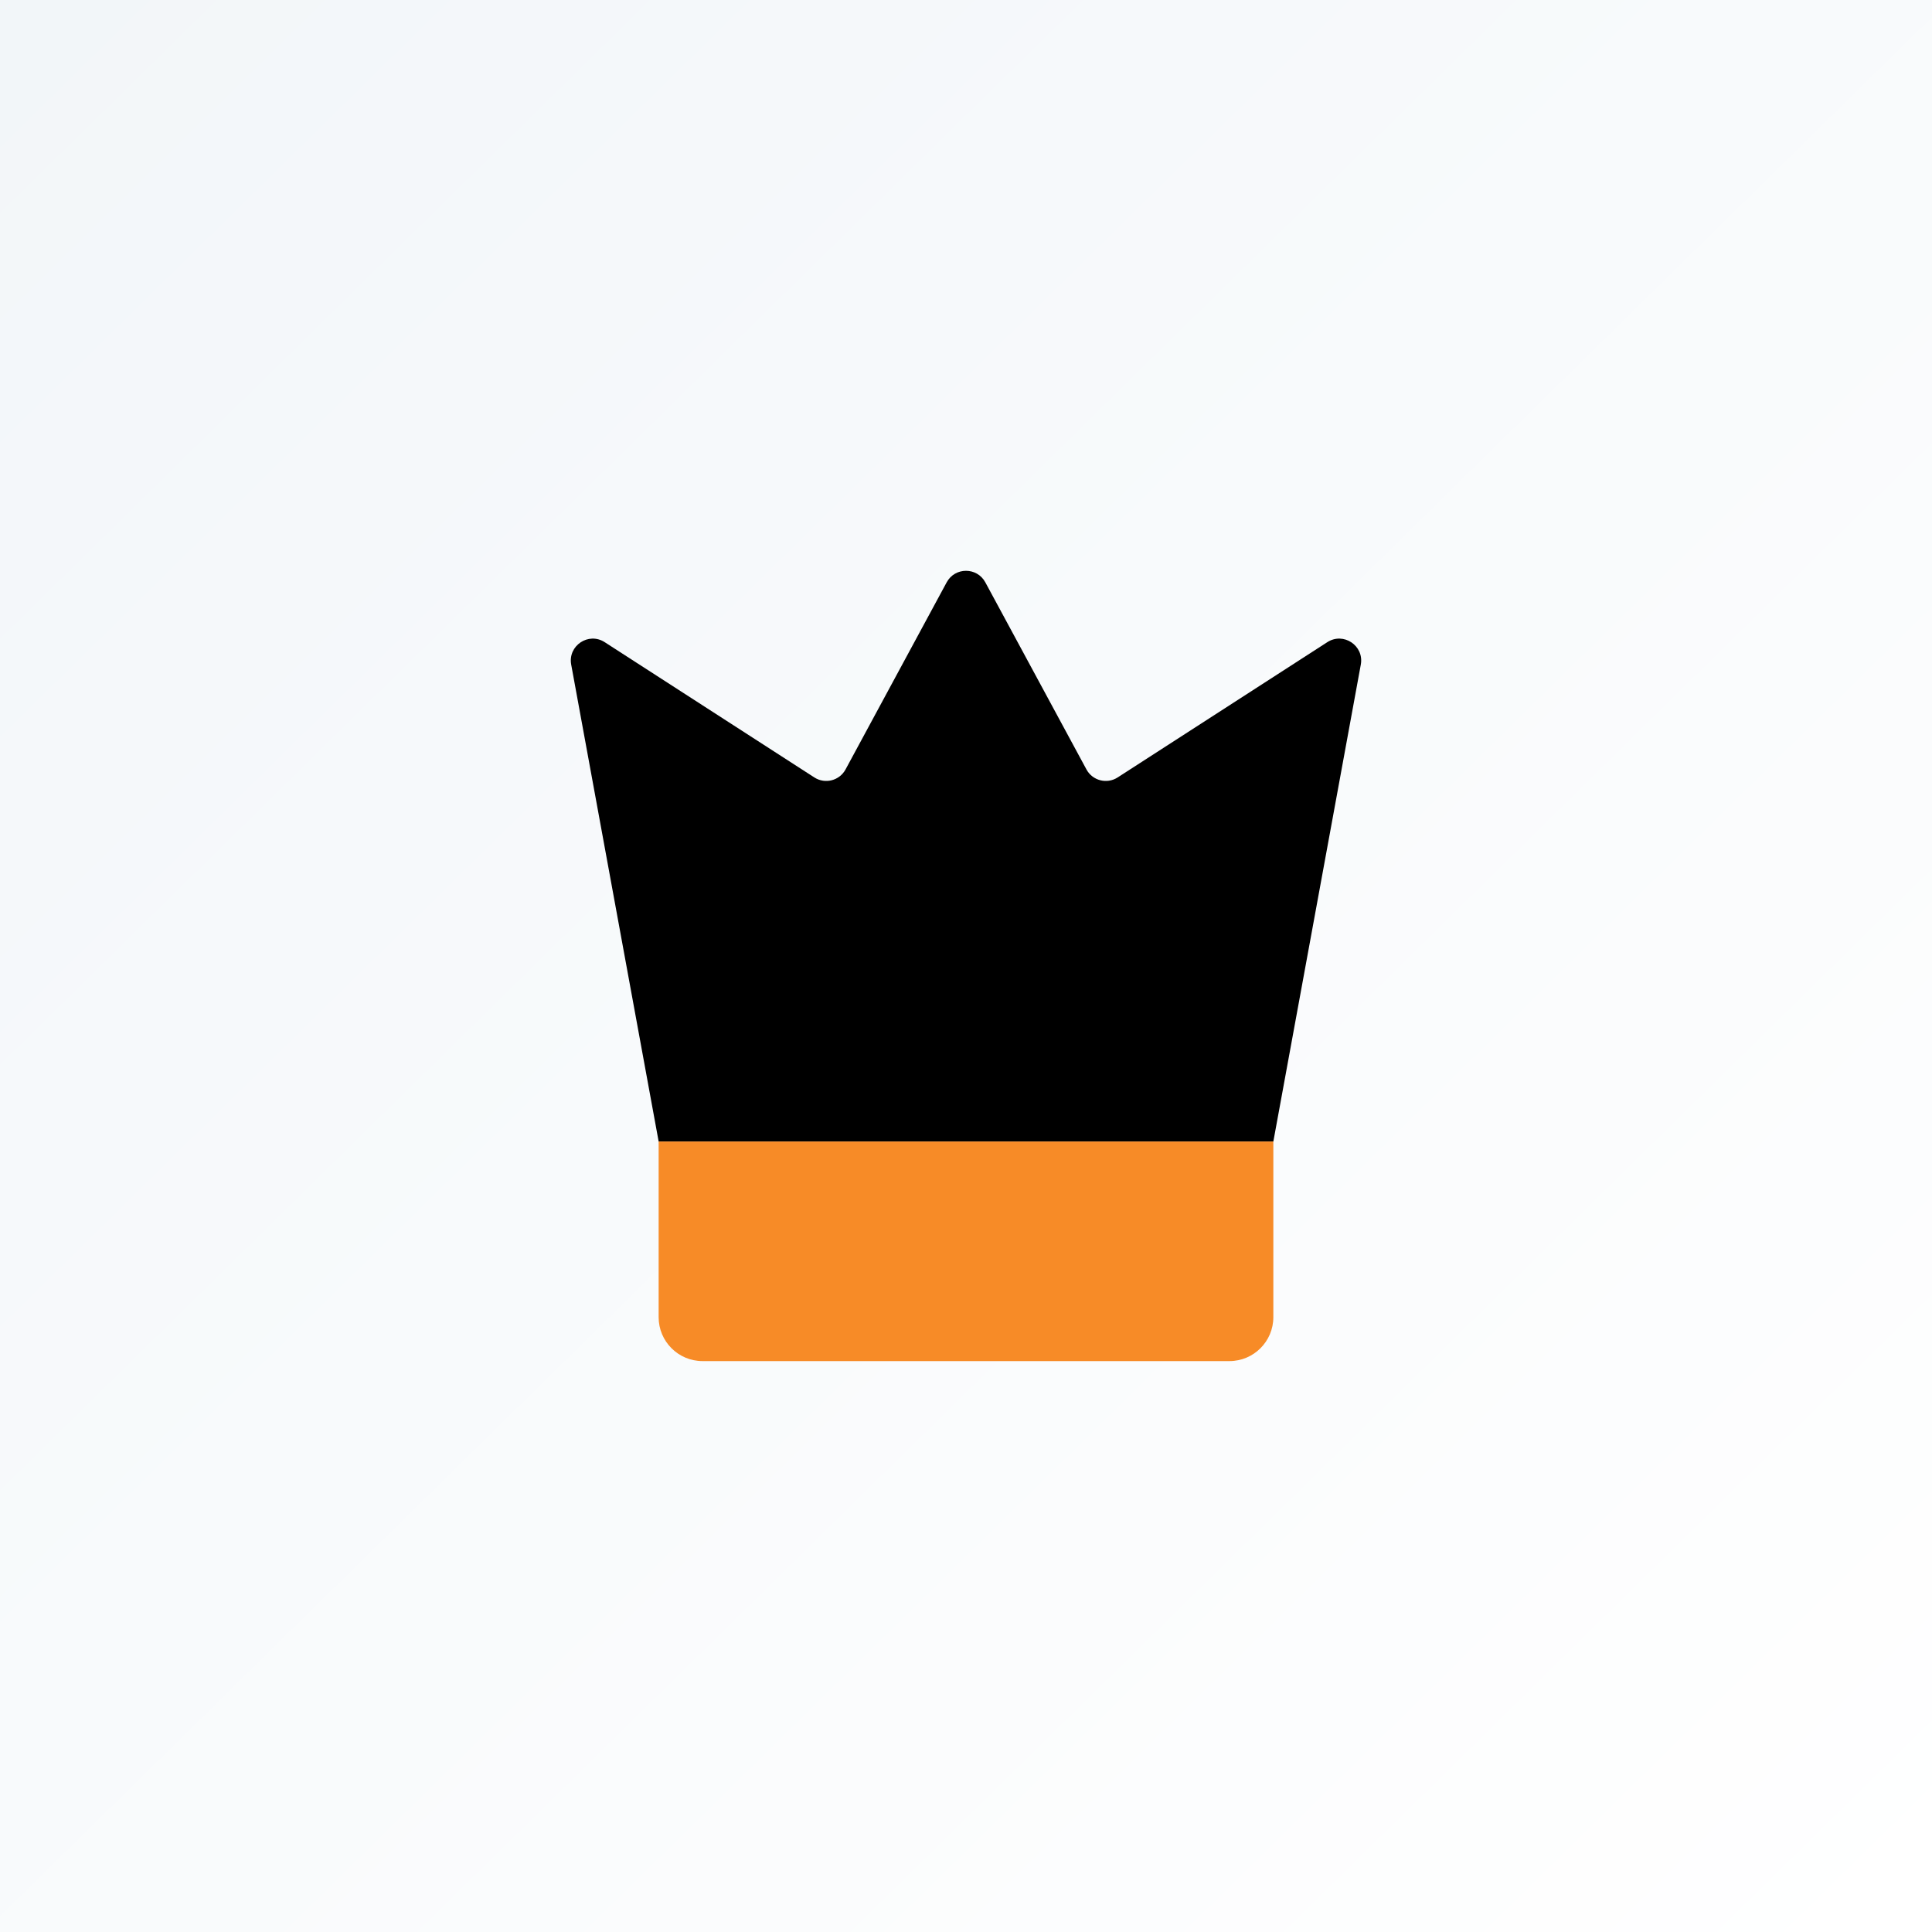 <svg width="88" height="88" viewBox="0 0 88 88" fill="none" xmlns="http://www.w3.org/2000/svg">
<rect x="0" y="0" width="88" height="88" fill="#333333" stroke="none"/>
<rect width="88" height="88" fill="url(#paint0_linear_4161_19167)"/>
<path d="M26.017 30.271C25.86 29.409 26.807 28.775 27.543 29.25L37.092 35.411C37.582 35.727 38.237 35.559 38.514 35.046L43.12 26.524C43.498 25.825 44.502 25.825 44.88 26.524L49.486 35.046C49.763 35.559 50.418 35.727 50.908 35.411L60.457 29.25C61.193 28.775 62.141 29.409 61.983 30.271L57.999 51.996H30.001L26.017 30.271Z" fill="black"/>
<path d="M30 51.996H57.999V59.996C57.999 61.1 57.103 61.996 55.999 61.996H32C30.895 61.996 30 61.1 30 59.996V51.996Z" fill="#F78B27"/>
<defs>
<linearGradient id="paint0_linear_4161_19167" x1="0" y1="0" x2="87.266" y2="88.781" gradientUnits="userSpaceOnUse">
<stop stop-color="#F2F6F9"/>
<stop offset="1" stop-color="white"/>
</linearGradient>
</defs>
</svg>
